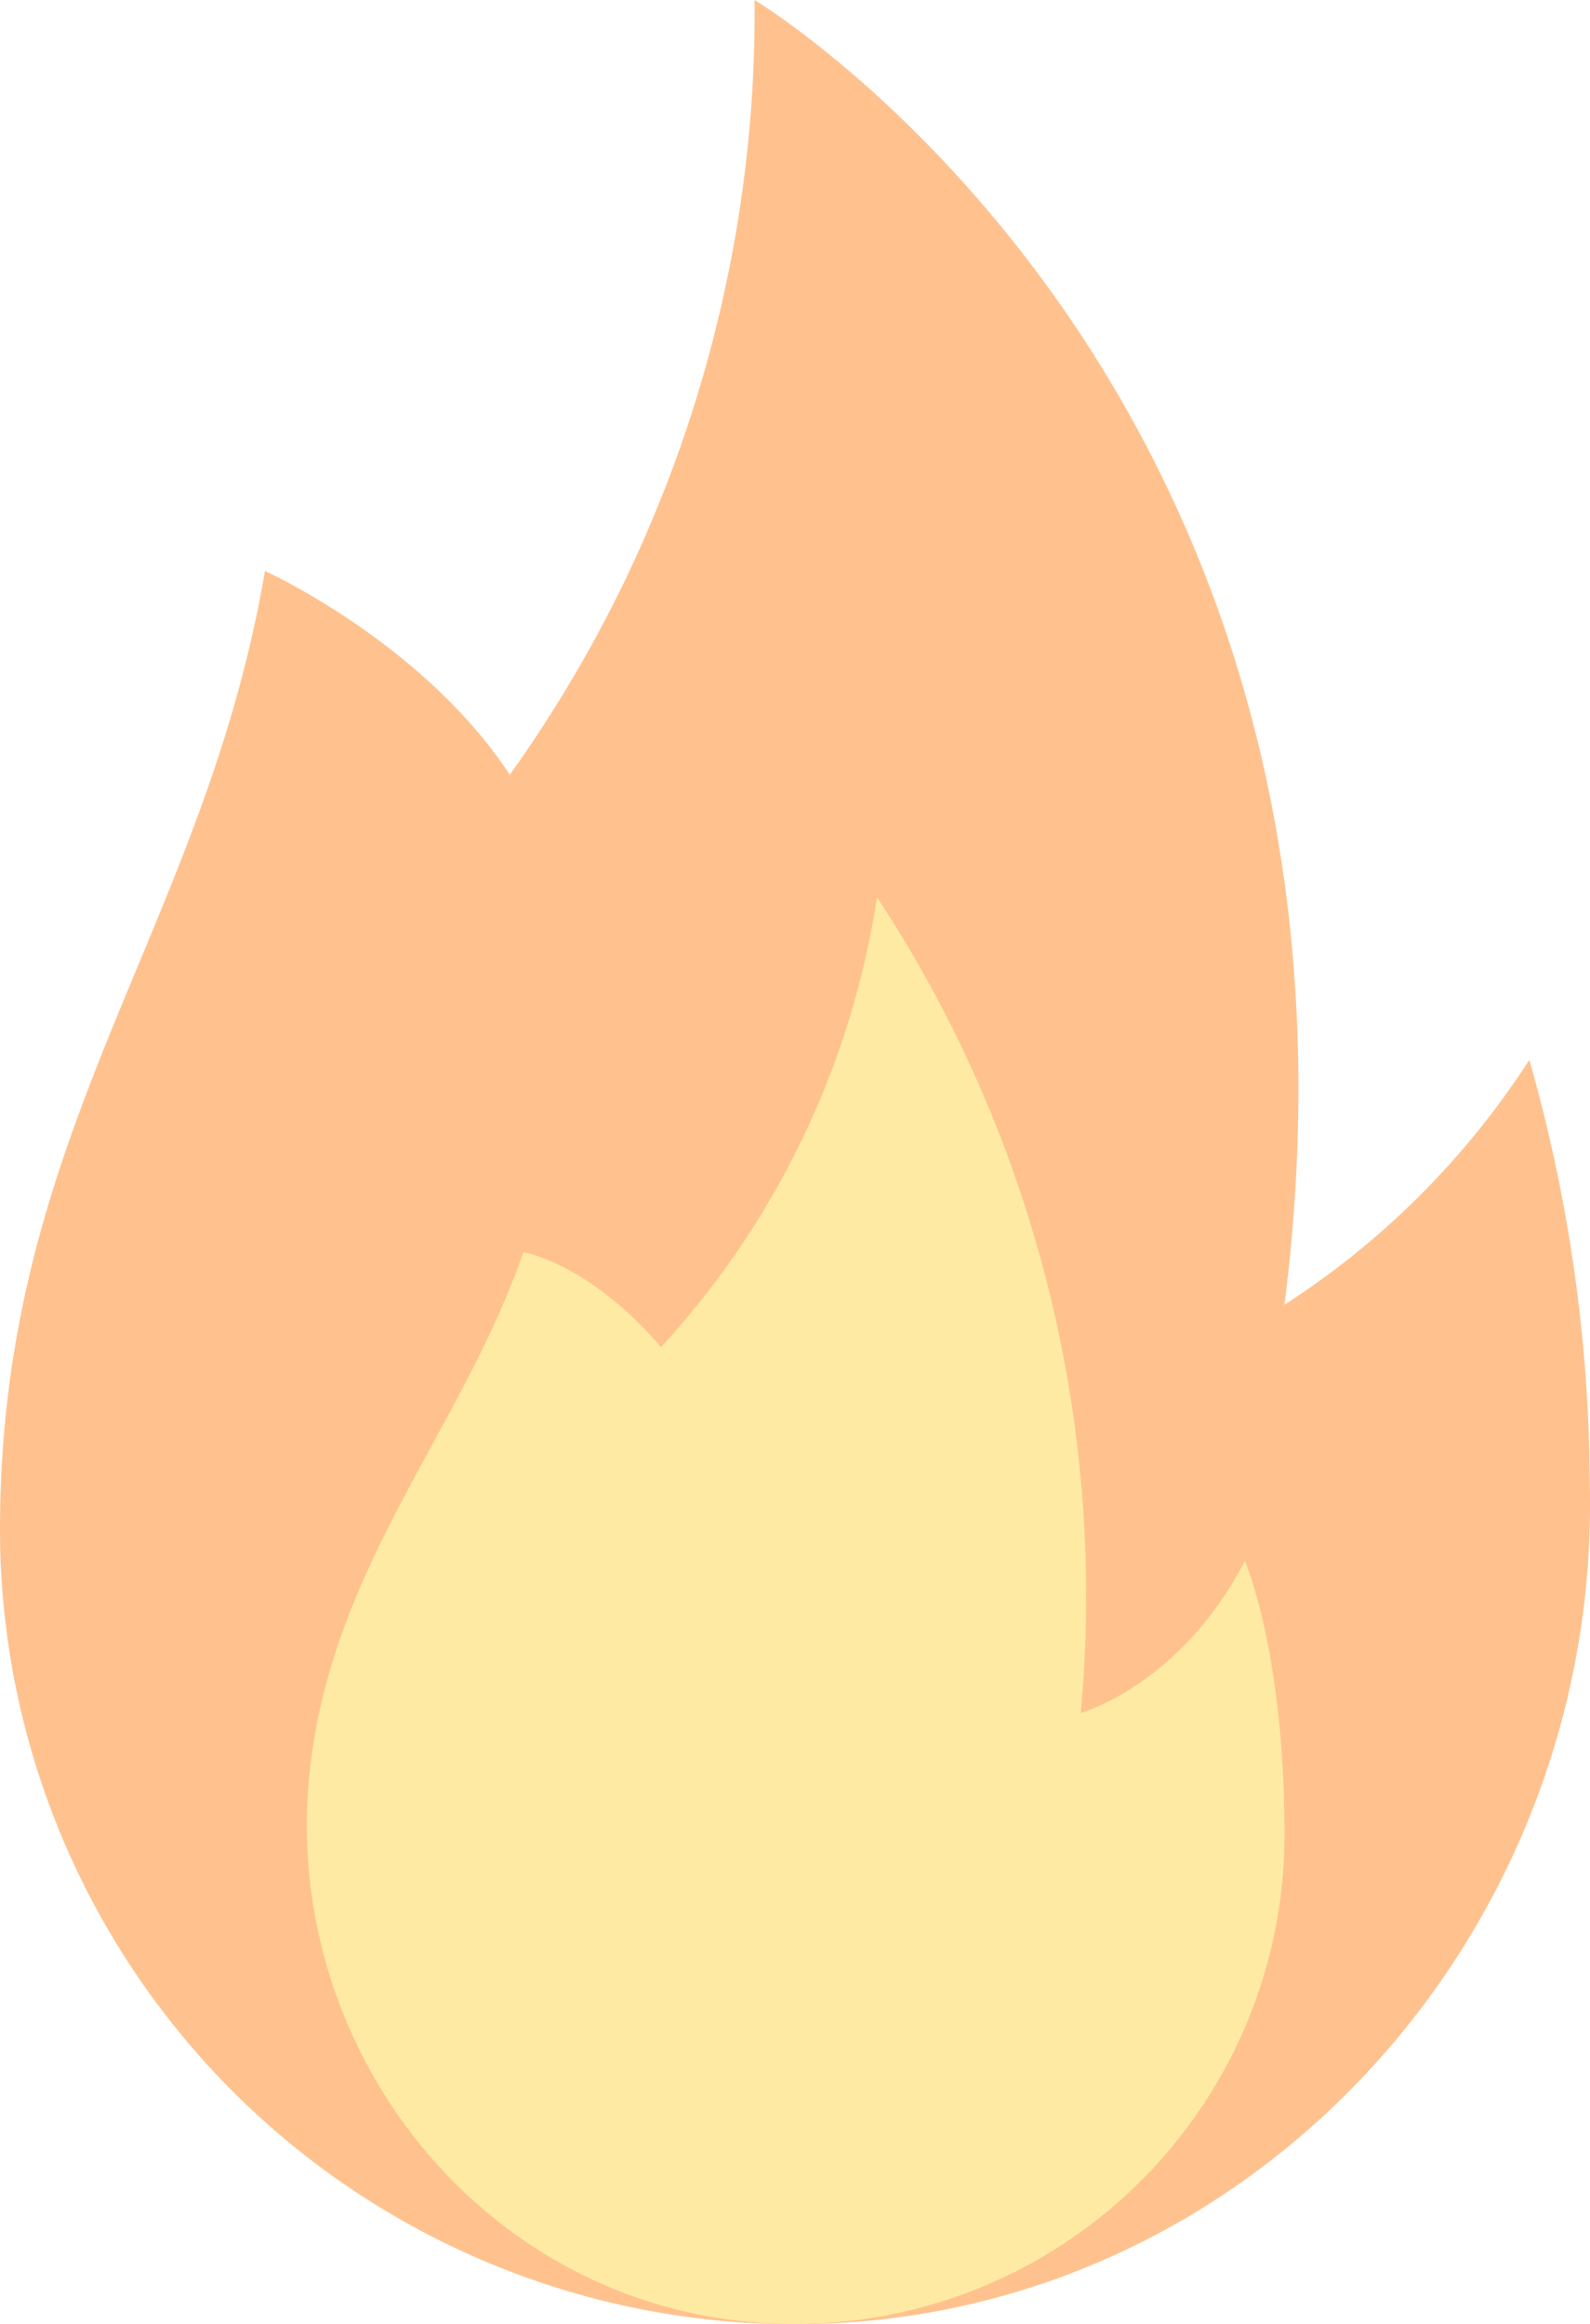 <svg xmlns="http://www.w3.org/2000/svg" viewBox="0 0 64.635 94.481">
  <defs>
    <style>
      .cls-1 {
        opacity: 0.7;
      }

      .cls-2 {
        fill: #ffa85e;
      }

      .cls-3 {
        fill: #ffe17d;
      }
    </style>
  </defs>
  <g id="Schlammverbrennung" class="cls-1">
    <path id="Pfad_306" data-name="Pfad 306" class="cls-2" d="M30.674,0S56.928,15.747,52.216,53.036a33.272,33.272,0,0,0,9.952-9.952,63.637,63.637,0,0,1,2.459,17.327c.41,18.352-13.991,34.1-32.372,34.069A32.309,32.309,0,0,1,0,62.168C0,45.894,8.283,37.816,10.771,23.21c0,0,6.41,2.9,9.952,8.283A53.265,53.265,0,0,0,30.674,0Zm0,0"/>
    <path id="Pfad_307" data-name="Pfad 307" class="cls-3" d="M80.749,151.586c-2.634,5.064-6.673,6.176-6.673,6.176A51.708,51.708,0,0,0,65.793,124.6h0a34.692,34.692,0,0,1-8.781,18.293c-2.9-3.4-5.59-3.864-5.59-3.864-2.459,7.083-7.493,12.41-8.605,20.43-1.61,11.5,6.673,22.3,18.235,23.093a19.9,19.9,0,0,0,21.308-19.844c0-7.434-1.61-11.122-1.61-11.122Zm0,0" transform="translate(-30.143 -88.131)"/>
  </g>
</svg>
